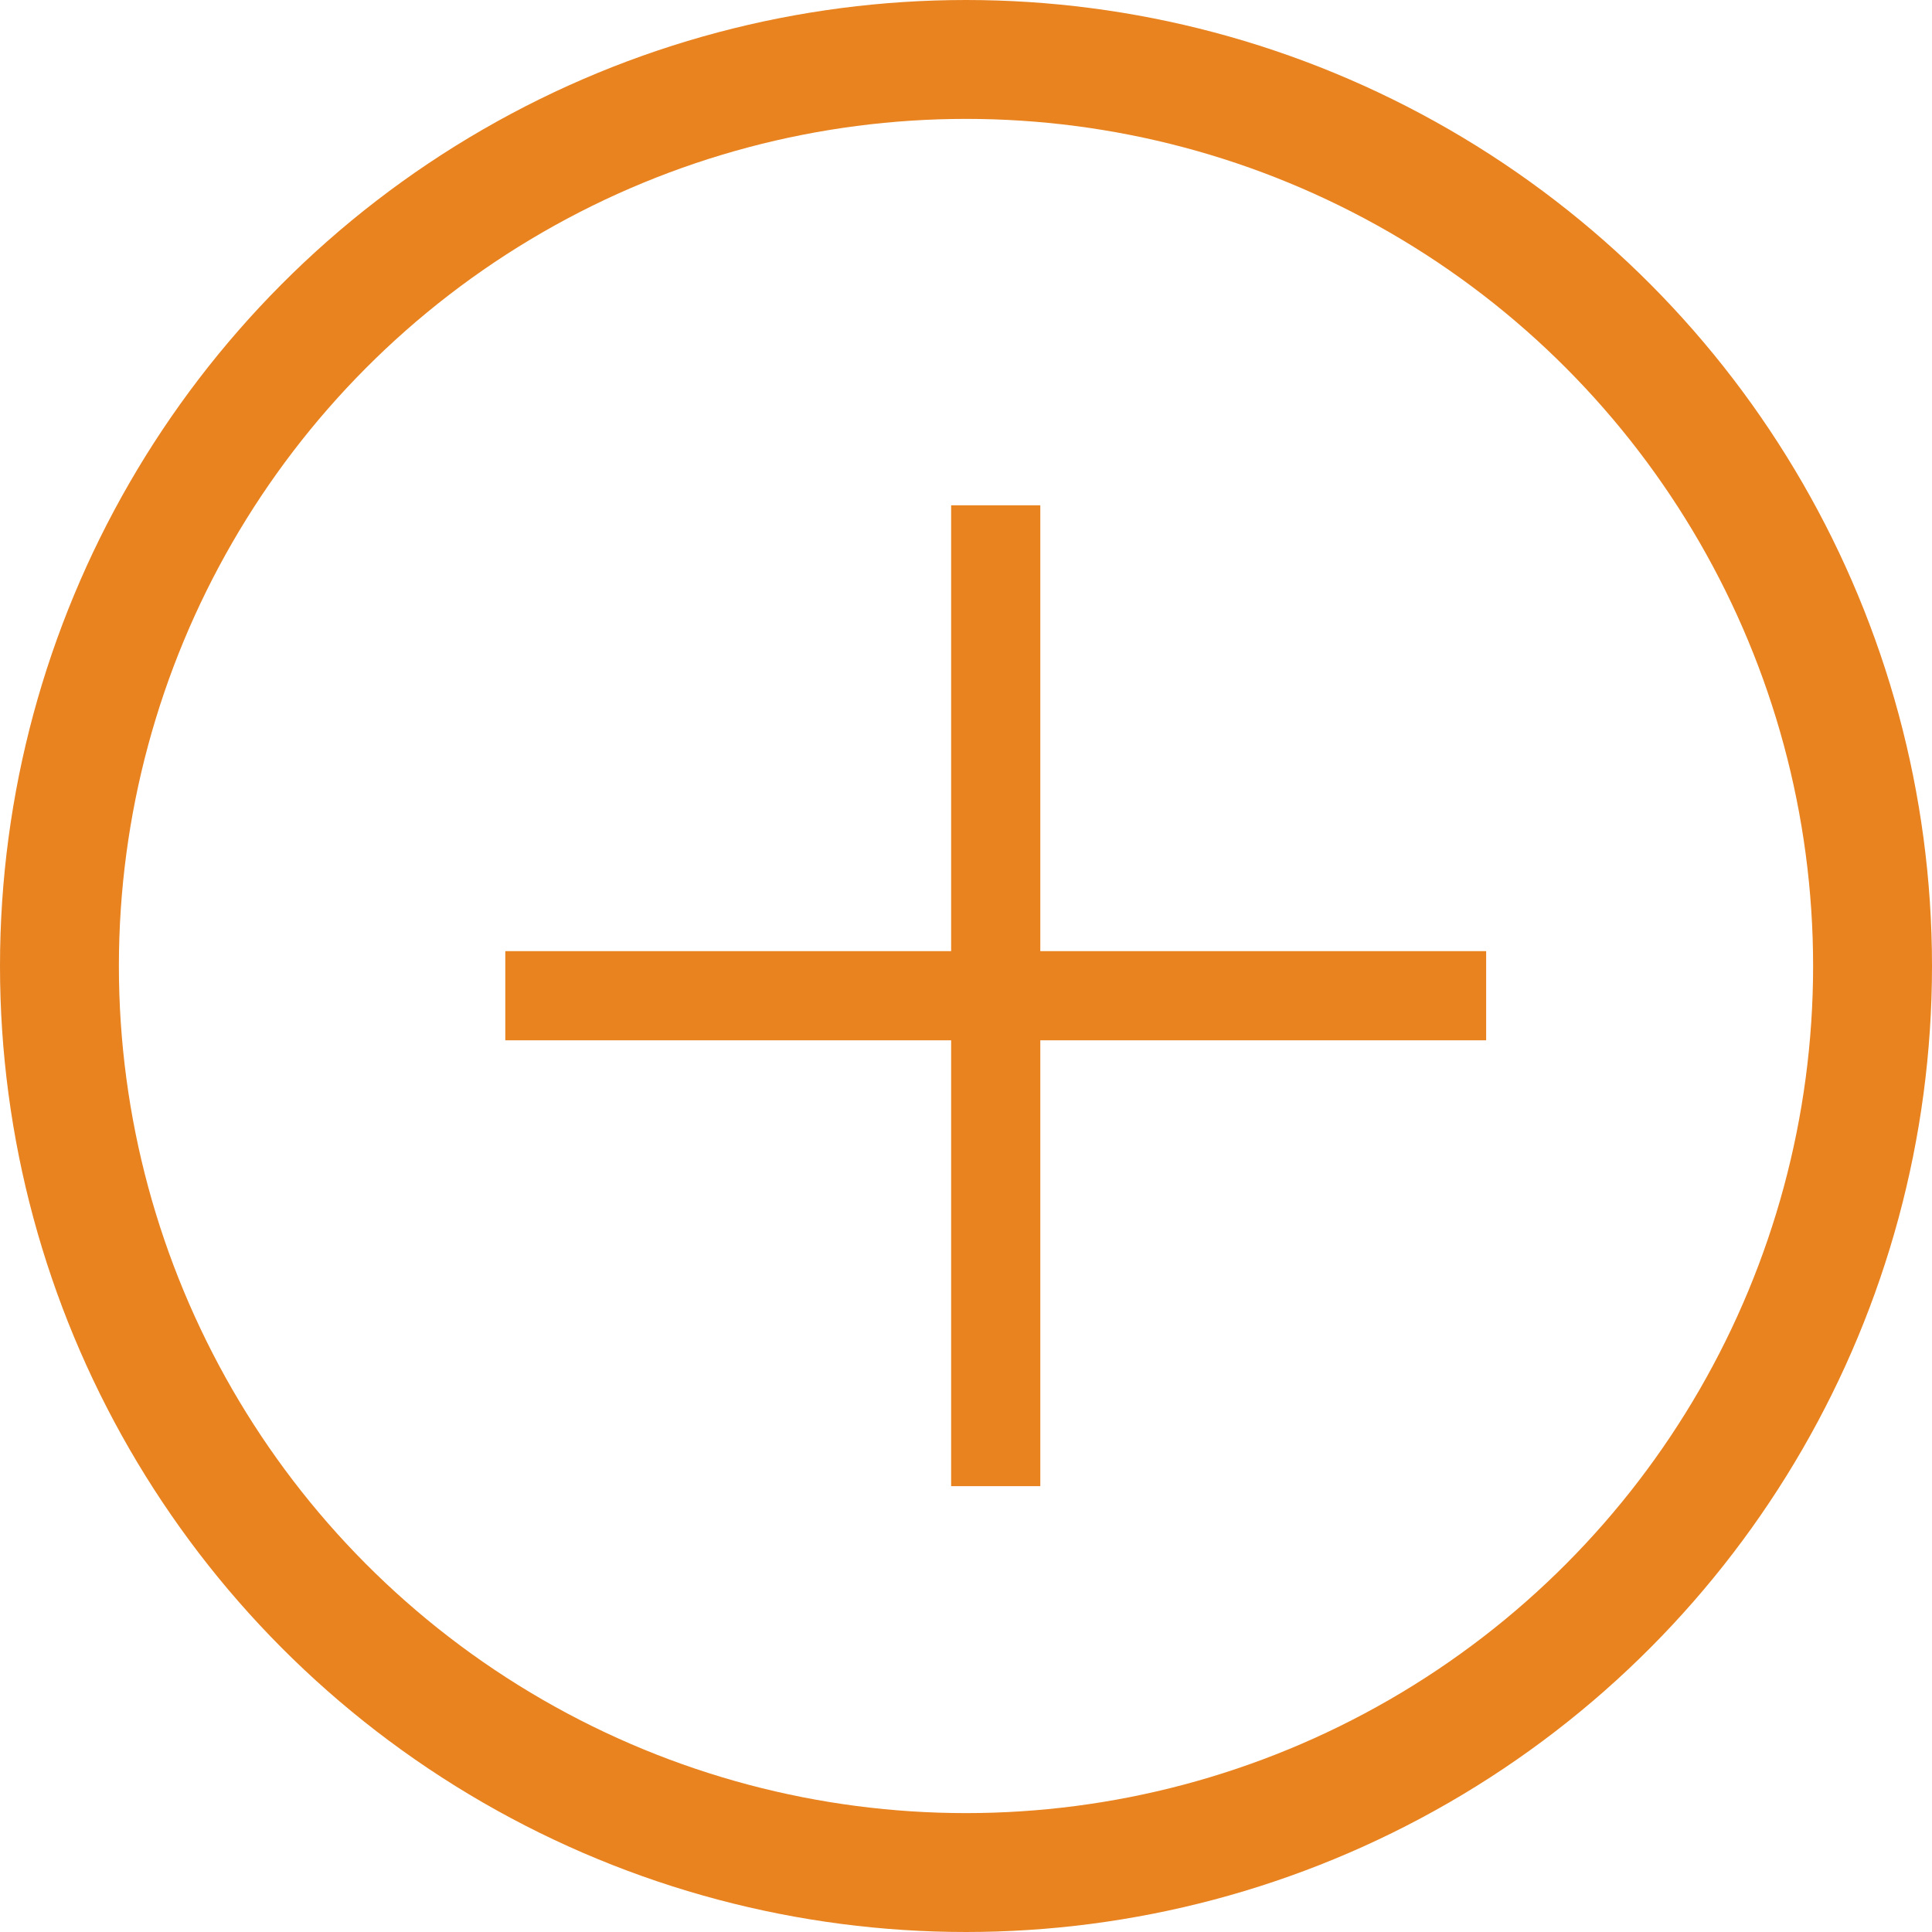 <svg id="Group_11150" data-name="Group 11150" xmlns="http://www.w3.org/2000/svg" width="65" height="65" viewBox="0 0 65 65">
  <g id="Ellipse_18" data-name="Ellipse 18" fill="none" stroke="#e88320" stroke-width="4">
    <circle cx="32.5" cy="32.5" r="32.5" stroke="none"/>
    <circle cx="32.5" cy="32.5" r="30.5" fill="none"/>
  </g>
  <rect id="Rectangle_761" data-name="Rectangle 761" width="3" height="33" transform="translate(32 17)" fill="#e88320"/>
  <rect id="Rectangle_762" data-name="Rectangle 762" width="3" height="33" transform="translate(50 32) rotate(90)" fill="#e88320"/>
</svg>

